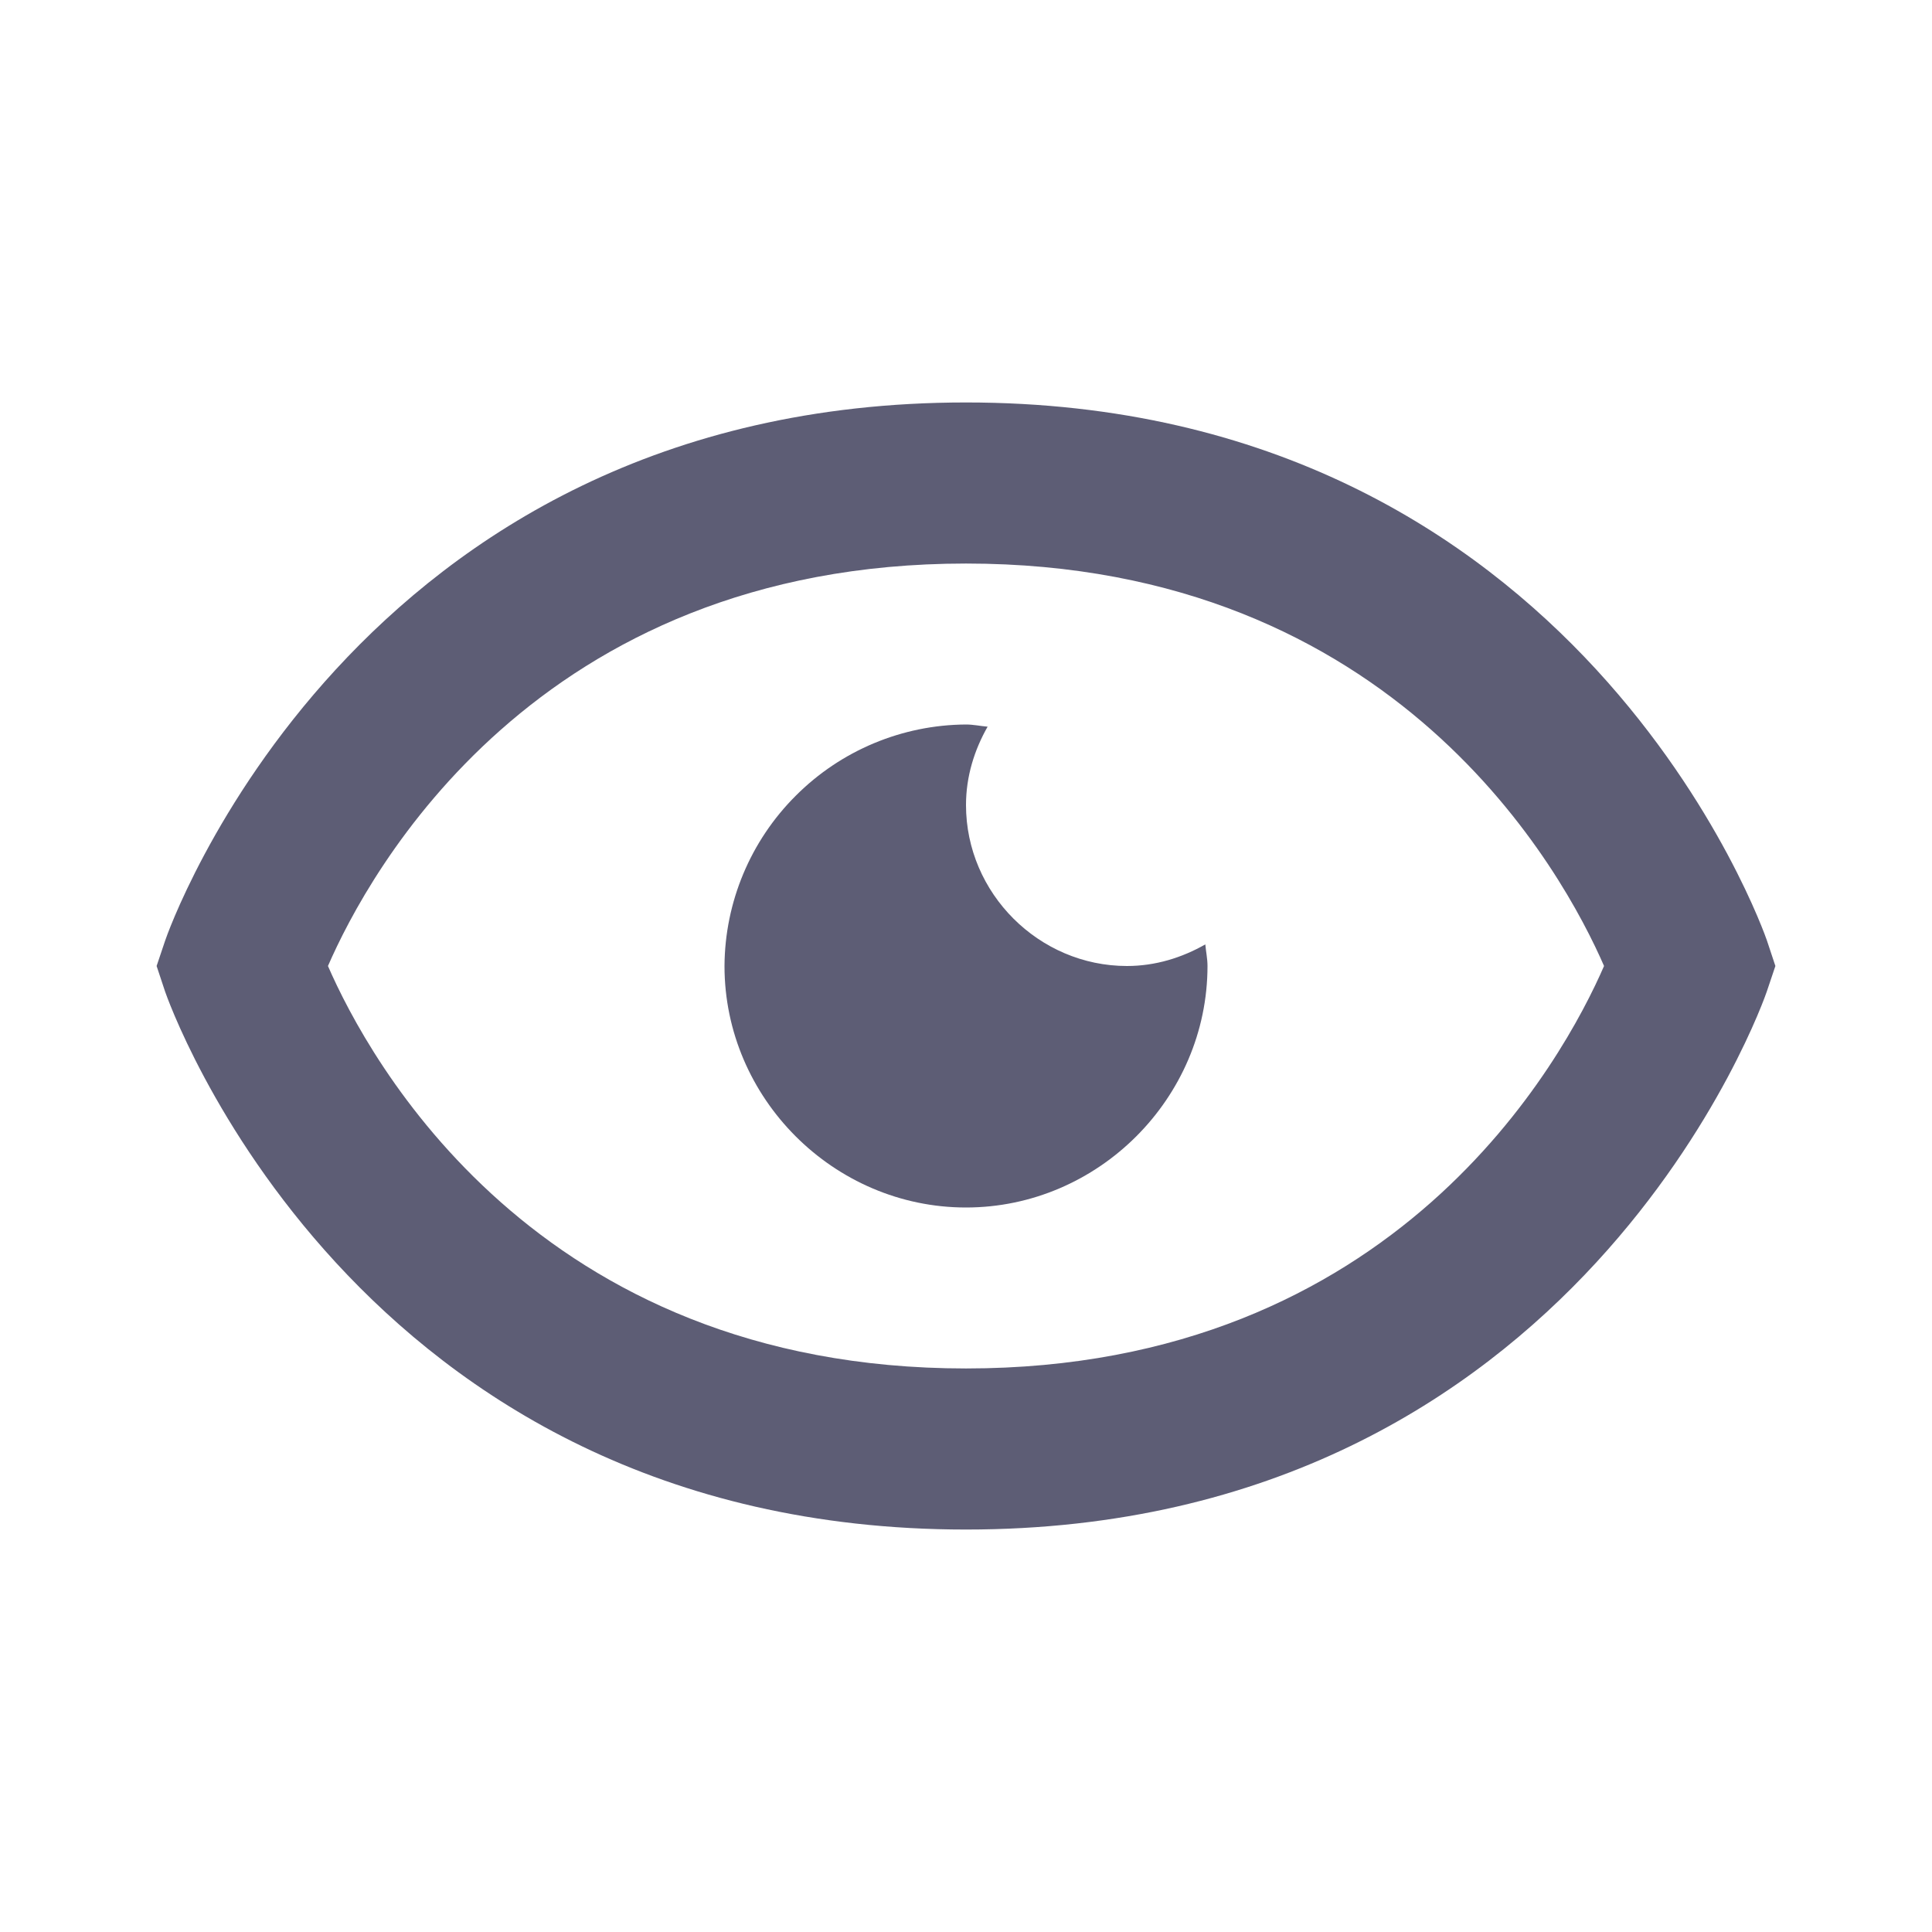 <svg width="16" height="16" viewBox="0 0 16 16" fill="none" xmlns="http://www.w3.org/2000/svg">
<g id="bx-show-alt.svg">
<path id="Vector" d="M9.333 8C8.603 8 8 7.397 8 6.667C8 6.431 8.069 6.211 8.179 6.018C8.119 6.013 8.061 6 8 6C7.471 6.003 6.964 6.215 6.59 6.59C6.215 6.964 6.003 7.471 6 8C6 9.095 6.905 10 8 10C9.094 10 10 9.095 10 8C10 7.939 9.987 7.881 9.982 7.821C9.789 7.931 9.569 8 9.333 8Z" fill="#5D5D75"/>
<path id="Vector_2" d="M8 3.333C2.911 3.333 1.382 7.745 1.368 7.789L1.297 8L1.367 8.211C1.382 8.255 2.911 12.667 8 12.667C13.089 12.667 14.618 8.255 14.632 8.211L14.703 8L14.633 7.789C14.618 7.745 13.089 3.333 8 3.333ZM8 11.333C4.433 11.333 3.051 8.769 2.716 8C3.052 7.228 4.435 4.667 8 4.667C11.567 4.667 12.949 7.231 13.284 8C12.948 8.772 11.565 11.333 8 11.333Z" fill="#5D5D75"/>
</g>
</svg>
